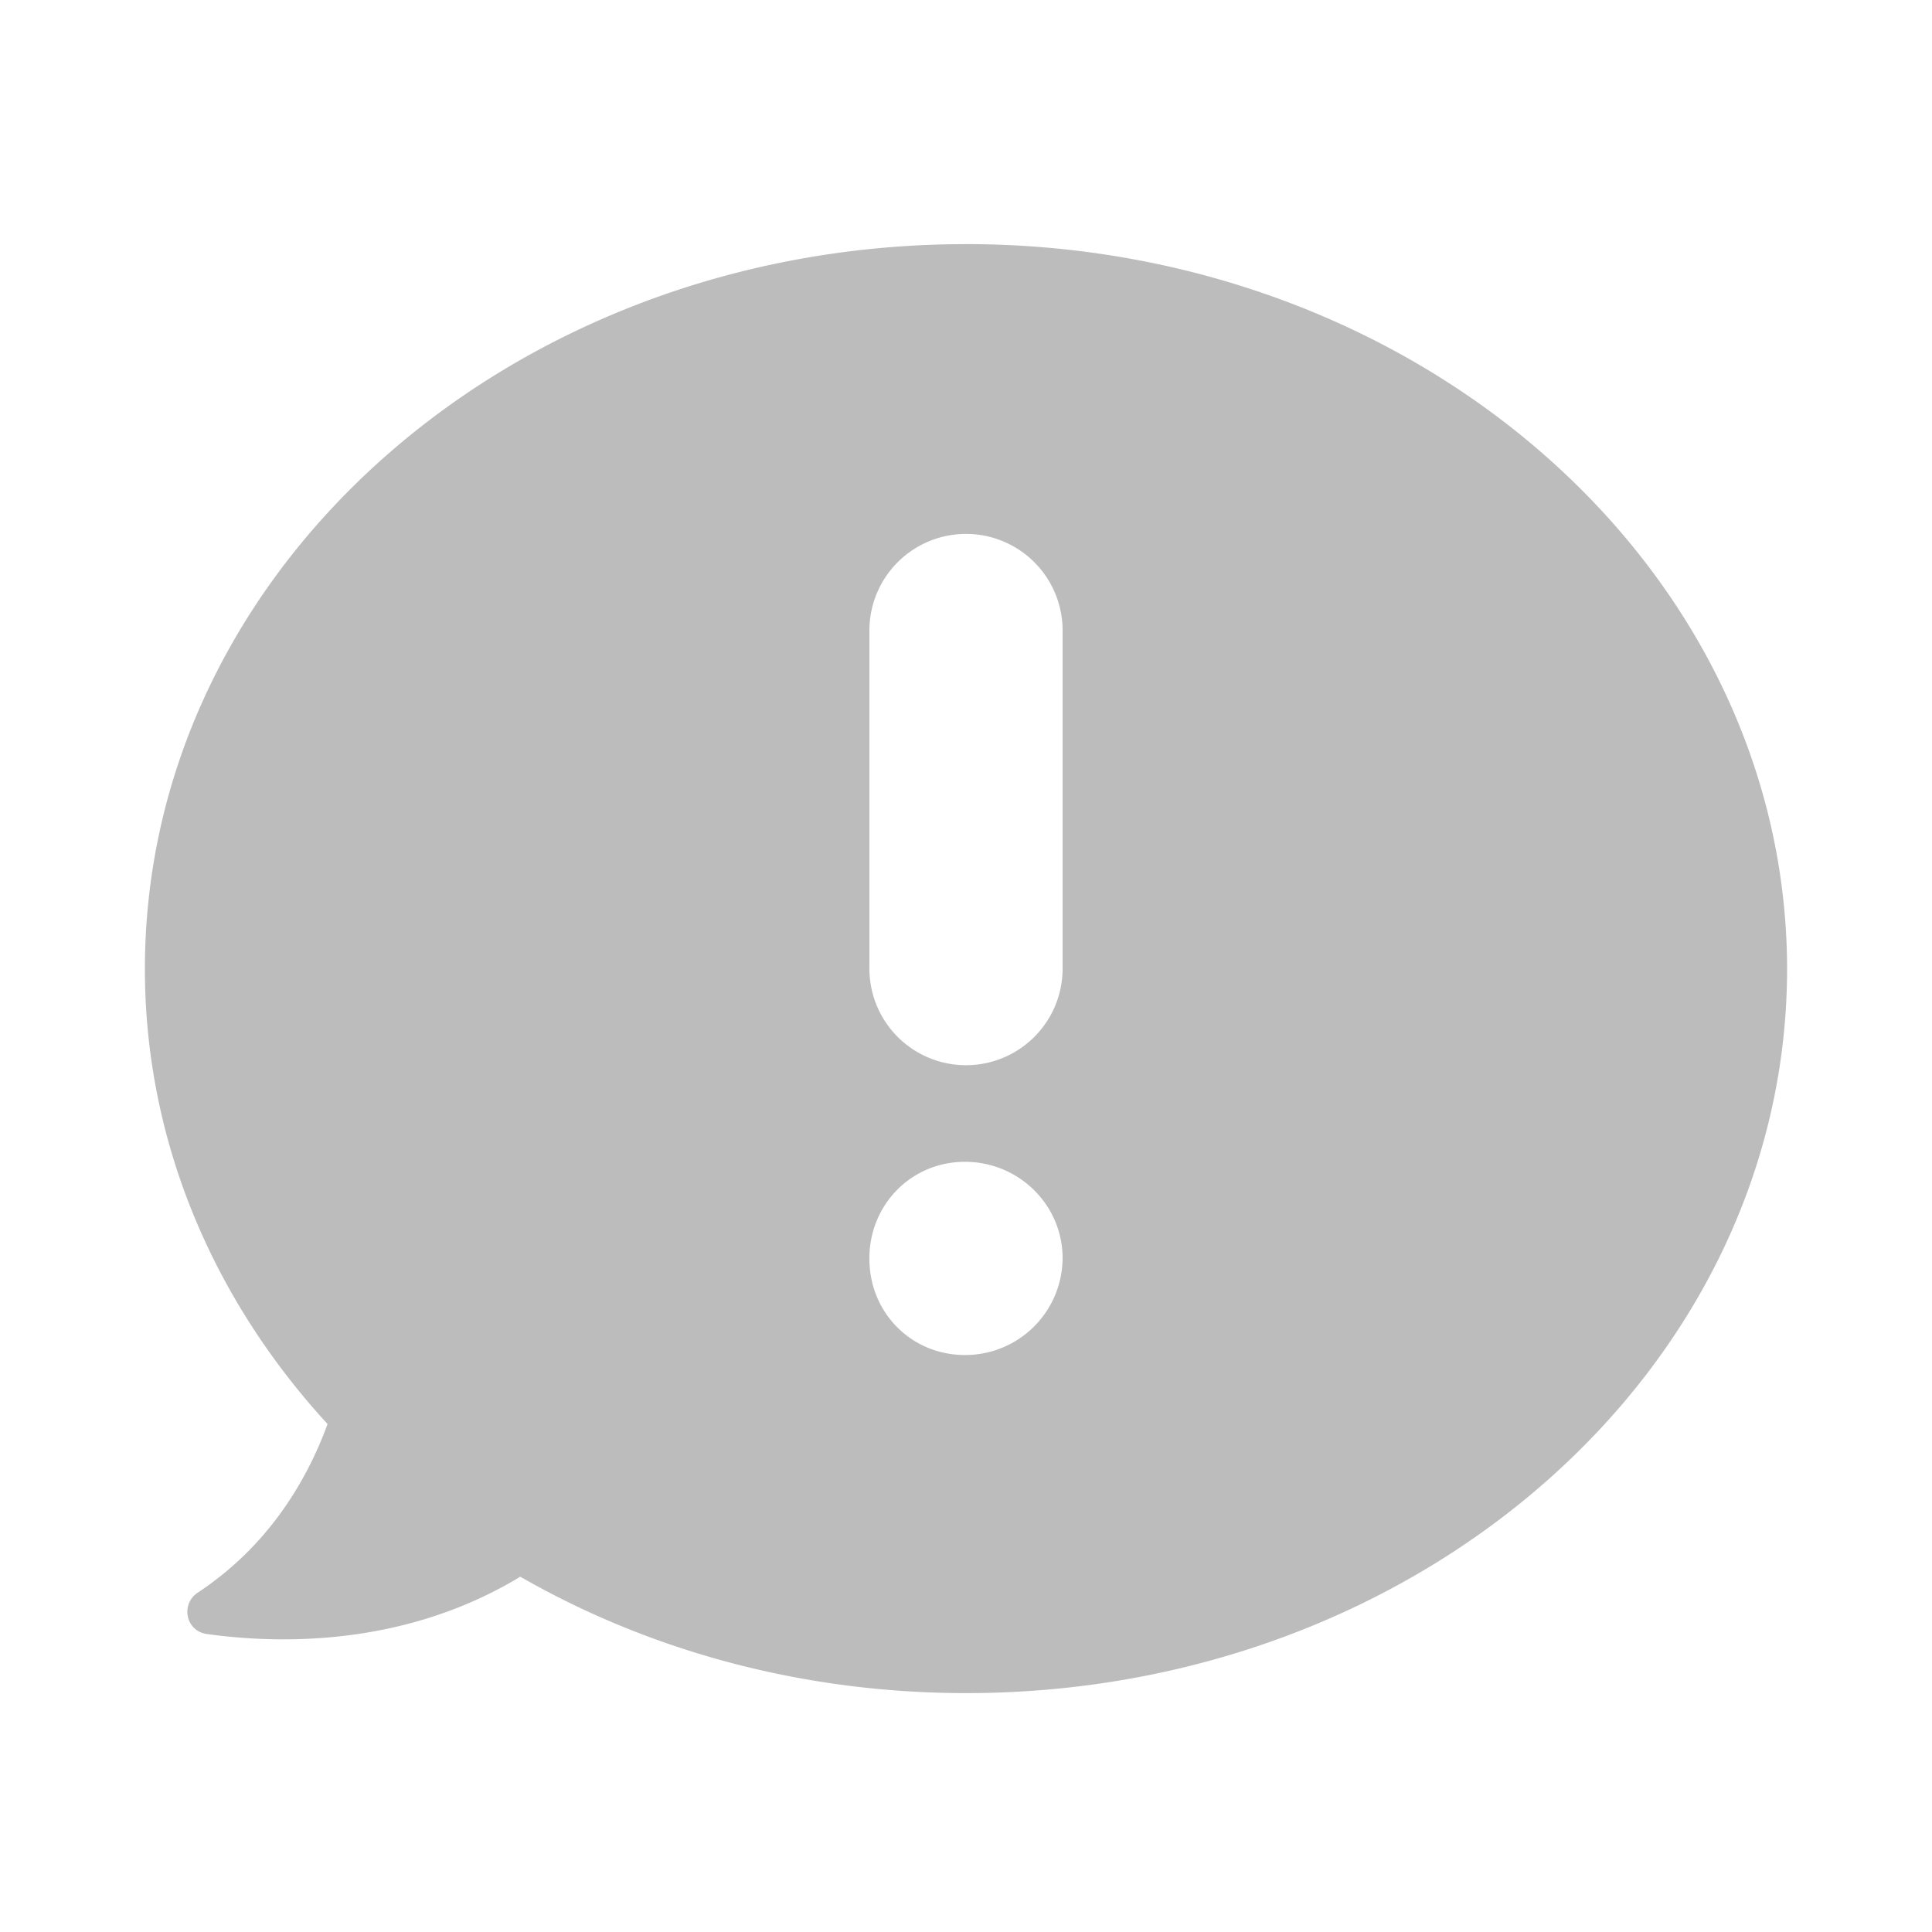 <svg xmlns="http://www.w3.org/2000/svg" width="40" height="40" viewBox="0 0 40 40">
    <g fill="none" fill-rule="evenodd">
        <path d="M0 0h40v40H0z"/>
        <path fill="#BCBCBC" fill-rule="nonzero" d="M19.995 5.054c9.378 0 16.987 6.721 17.005 14.995 0 8.293-7.609 15.005-16.995 15.005-3.41 0-6.576-.886-9.233-2.41-2.394 1.451-4.988 1.396-6.493 1.186-.436-.064-.544-.62-.182-.858 1.451-.96 2.25-2.302 2.685-3.489C4.415 26.908 3 23.63 3 20.06c0-8.293 7.609-15.005 16.995-15.005zm-.017 19c-1.117 0-1.978.894-1.978 1.996v.015c0 1.103.86 1.989 1.978 1.989A2.016 2.016 0 0 0 22 26.05c0-1.102-.905-1.996-2.022-1.996zm.022-13a2 2 0 0 0-2 2v7a2 2 0 1 0 4 0v-7a2 2 0 0 0-2-2z"/>
    </g>
</svg>
